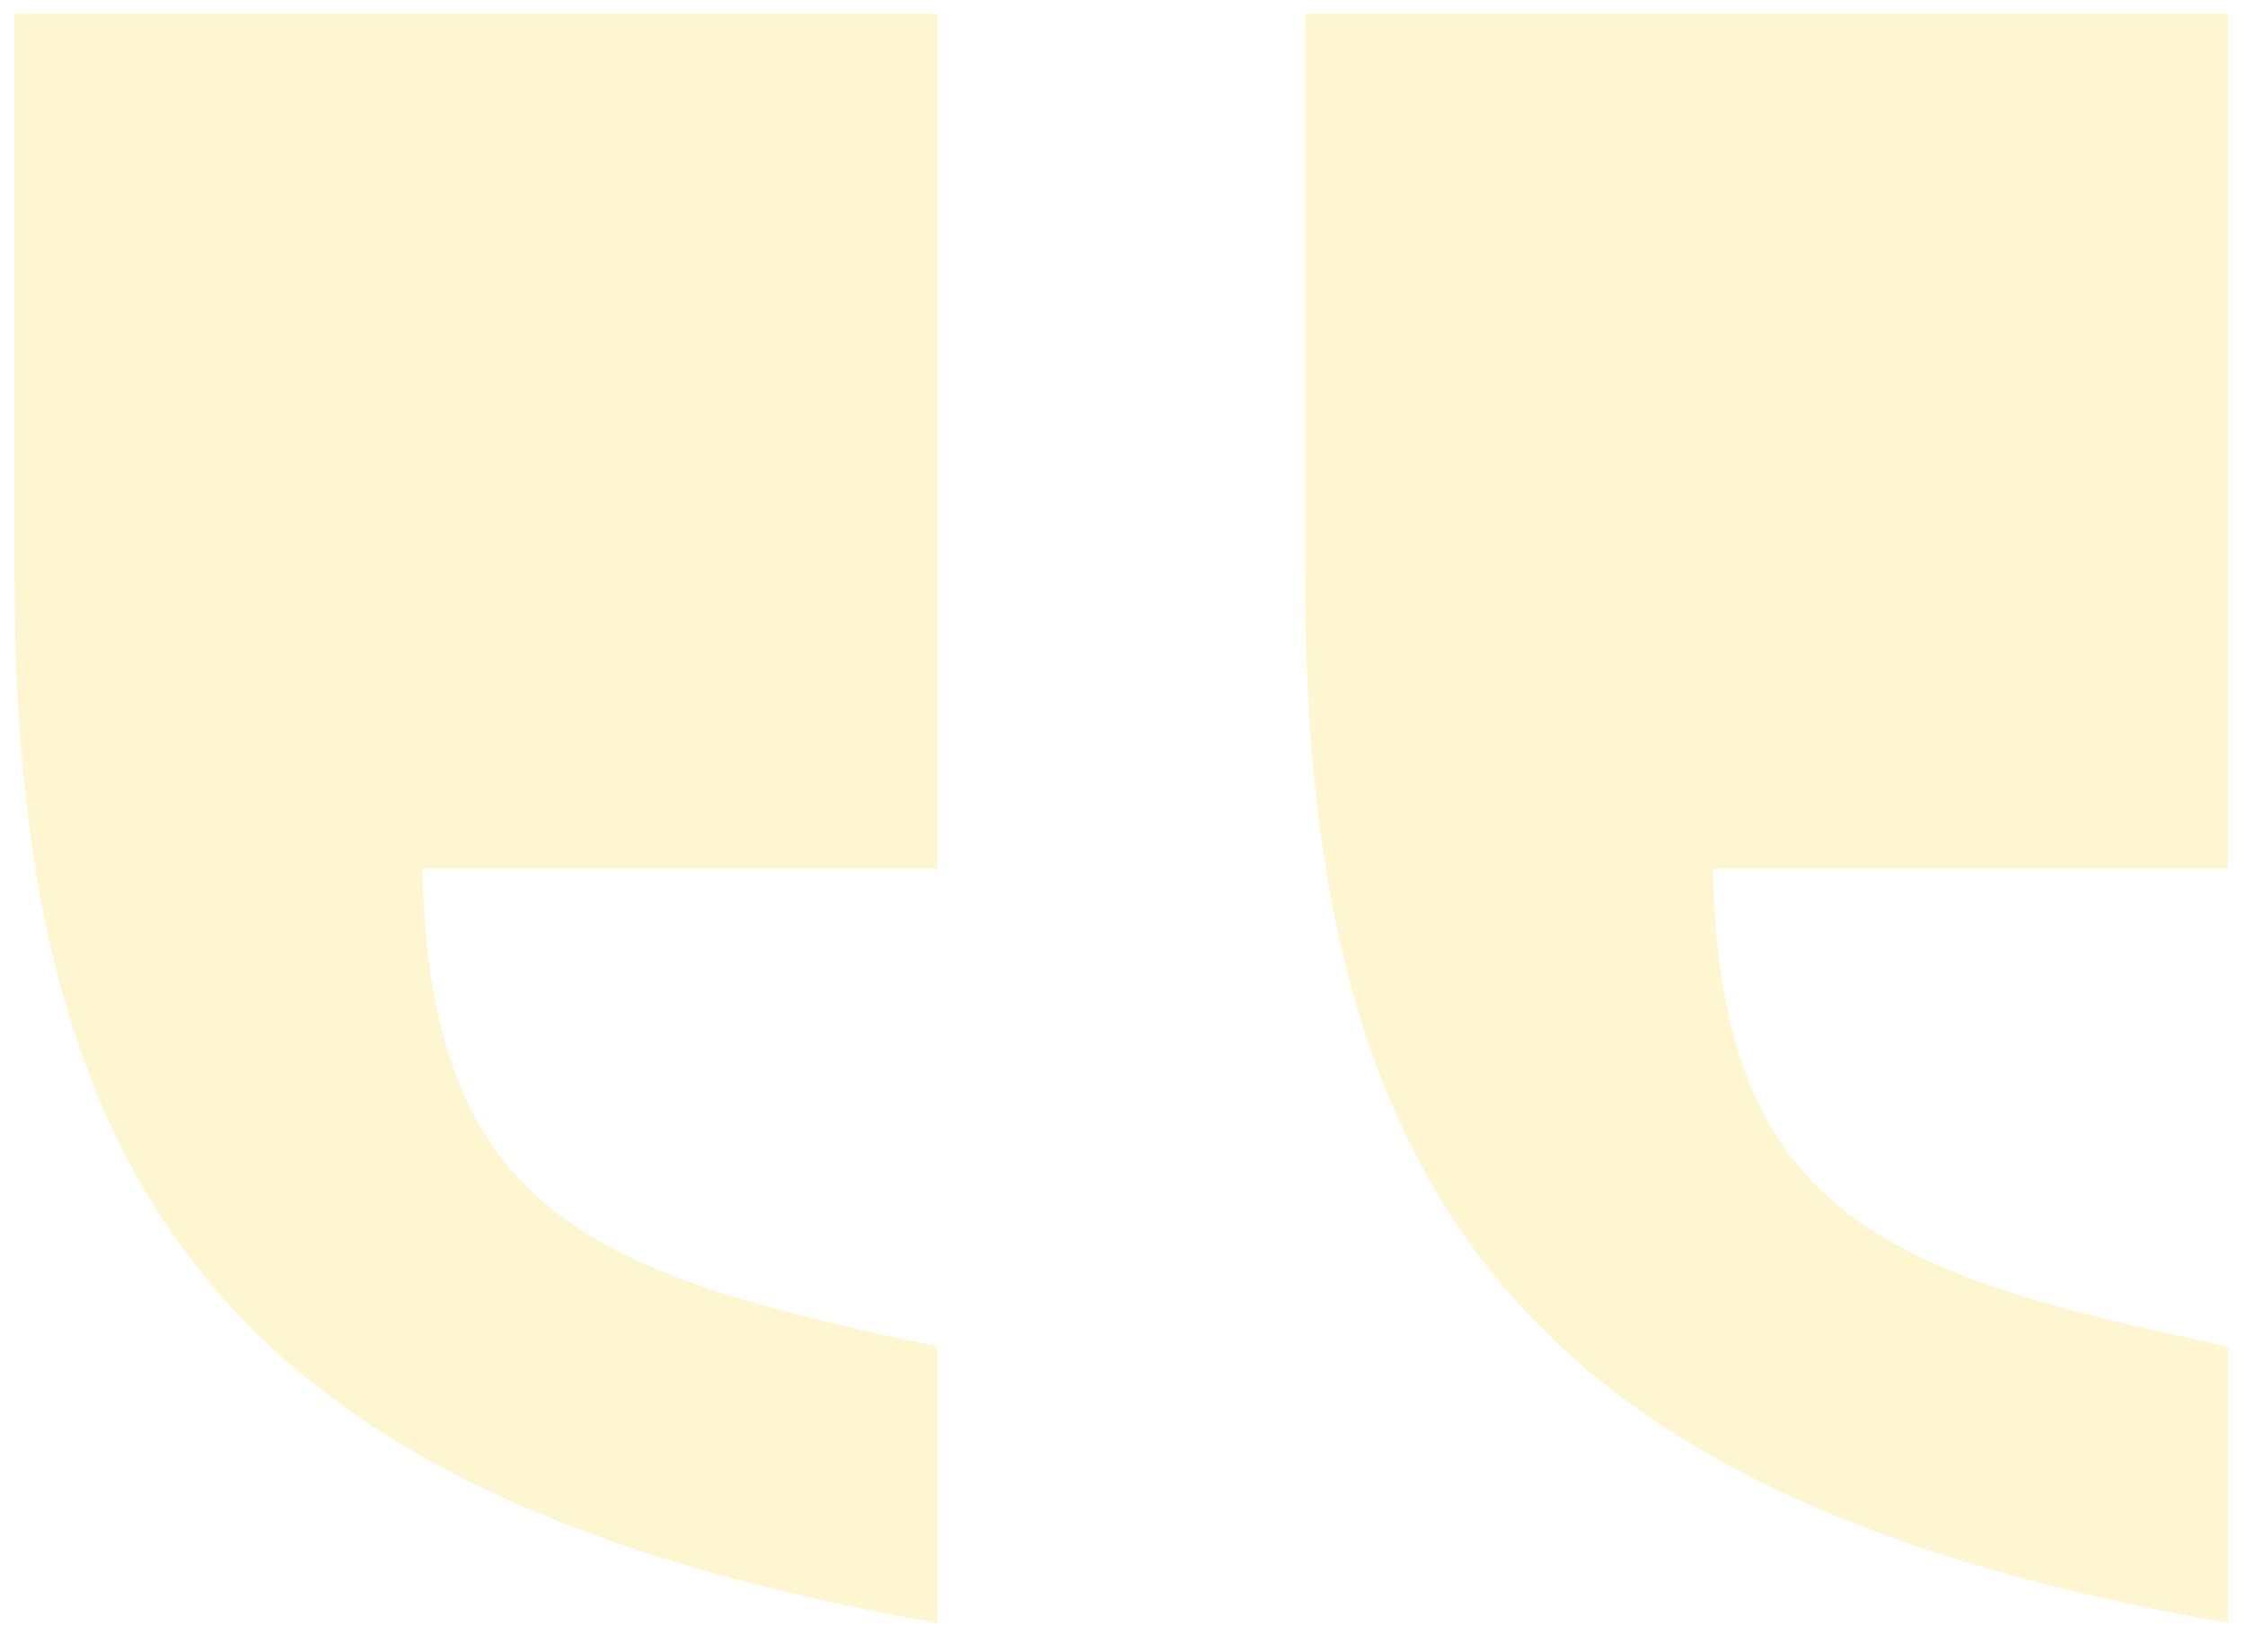 <svg xmlns="http://www.w3.org/2000/svg" width="53" height="39" viewBox="0 0 53 39" fill="none"><path opacity="0.31" d="M52.594 38.322V31.793C44.543 30.096 40.597 28.737 40.439 20.51H52.594V0.322H30.81V13.642C30.81 28.398 36.177 35.449 52.594 38.322ZM22.128 38.322V31.793C14.077 30.096 10.131 28.737 9.973 20.51H22.128V0.322H0.344V13.642C0.344 28.398 5.711 35.449 22.128 38.322Z" fill="#FCE26A"></path></svg>